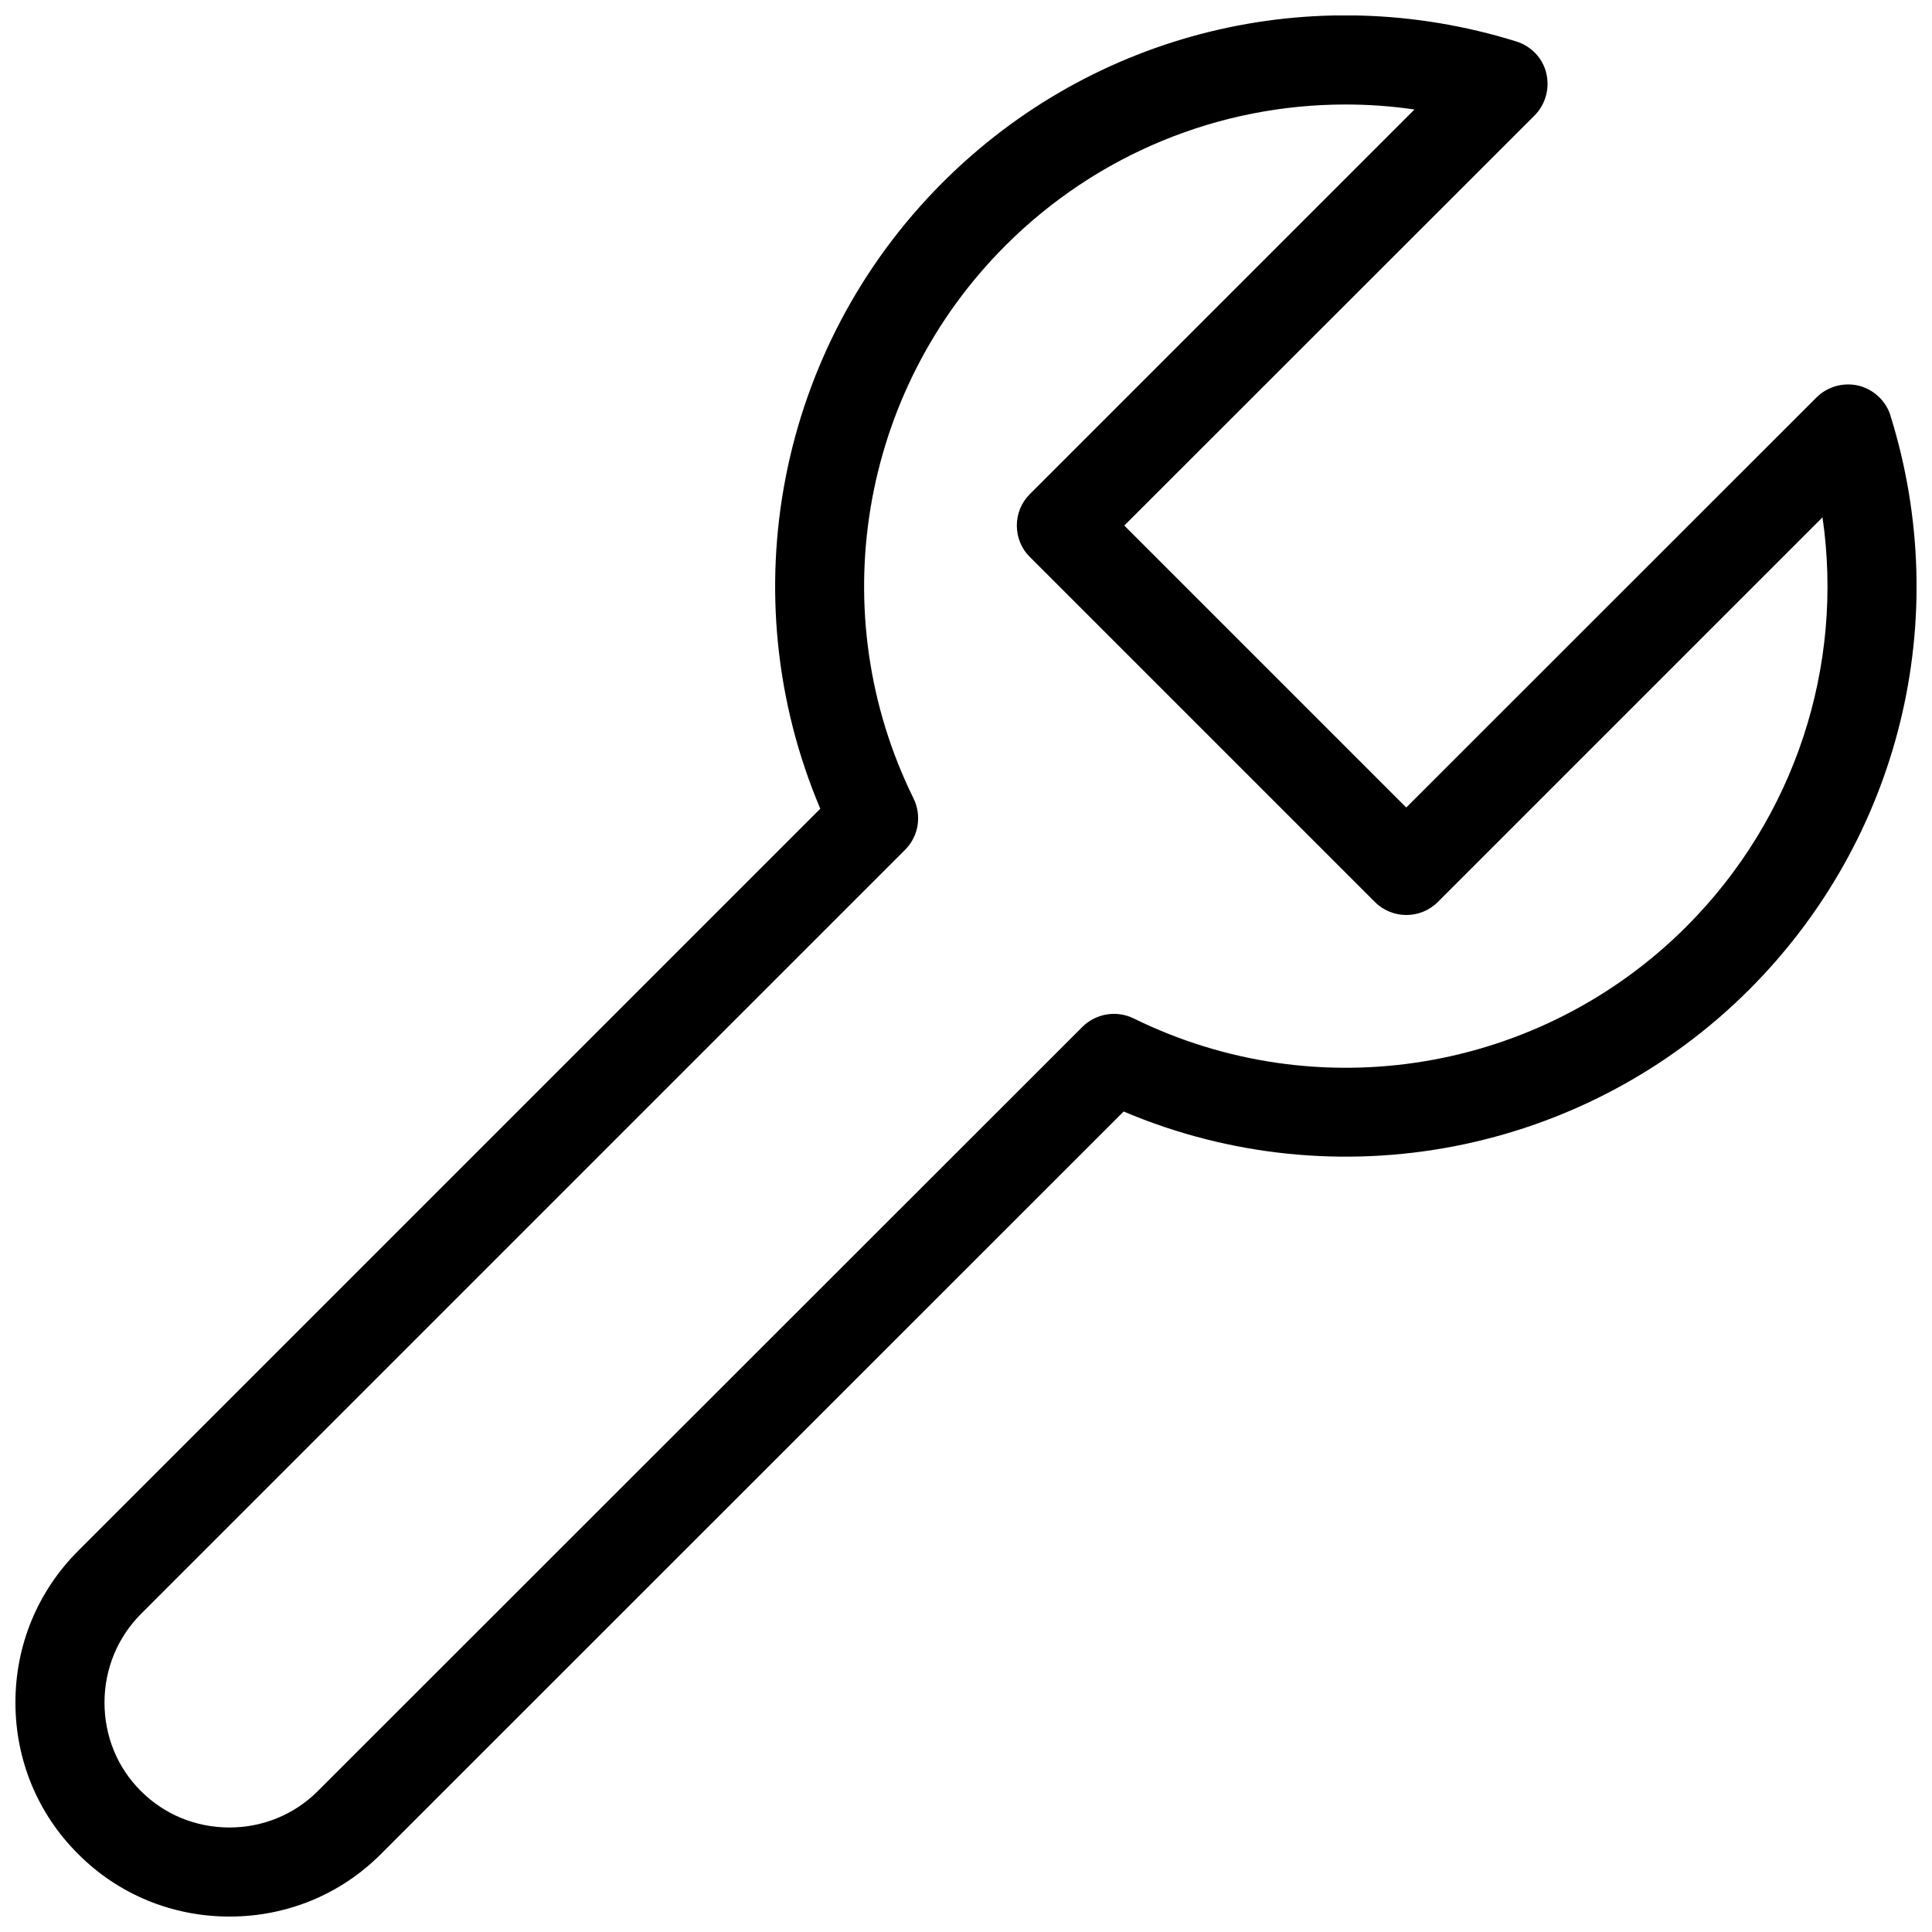 <?xml version="1.0" encoding="UTF-8"?>
<!-- Uploaded to: ICON Repo, www.svgrepo.com, Generator: ICON Repo Mixer Tools -->
<svg width="800px" height="800px" version="1.1" viewBox="144 144 512 512" xmlns="http://www.w3.org/2000/svg">
 <defs>
  <clipPath id="a">
   <path d="m148.09 148.09h503.81v503.81h-503.81z"/>
  </clipPath>
 </defs>
 <g clip-path="url(#a)">
  <path d="m645.01 254.16c-1.219-3.926-4.453-6.949-8.434-7.953-4.031-0.953-8.273 0.211-11.191 3.129l-108.71 108.66-74.723-74.723 108.71-108.66c2.918-2.918 4.082-7.16 3.129-11.191-0.953-4.027-4.031-7.211-7.953-8.43-53.938-16.812-112.22-2.492-152.05 37.387-43.805 43.805-56.32 109.51-32.402 165.94l-196.7 196.7c-10.711 10.715-16.598 24.98-16.598 40.148 0 15.219 5.887 29.484 16.598 40.145 10.66 10.711 24.926 16.598 40.145 16.598s29.484-5.887 40.145-16.598l196.8-196.75c56.375 23.918 122.08 11.402 165.83-32.352 39.832-39.879 54.203-98.109 37.391-152.04zm-54.094 135.39c-38.66 38.66-97.527 48.418-146.48 24.344-4.562-2.227-9.969-1.324-13.578 2.227l-202.63 202.53c-6.203 6.203-14.531 9.652-23.441 9.652s-17.234-3.445-23.441-9.652c-6.258-6.203-9.652-14.582-9.652-23.441 0-8.91 3.445-17.234 9.652-23.492l202.53-202.53c3.555-3.555 4.453-9.016 2.227-13.578-24.129-48.949-14.32-107.87 24.344-146.53 24.344-24.344 56.797-37.387 90.102-37.387 6.098 0 12.199 0.426 18.297 1.324l-101.93 101.93c-2.227 2.227-3.445 5.195-3.445 8.324 0 3.129 1.219 6.152 3.445 8.324l91.43 91.43c4.613 4.613 12.09 4.613 16.707 0l101.93-101.93c5.731 39.512-7.316 79.656-36.062 108.45z"/>
 </g>
</svg>